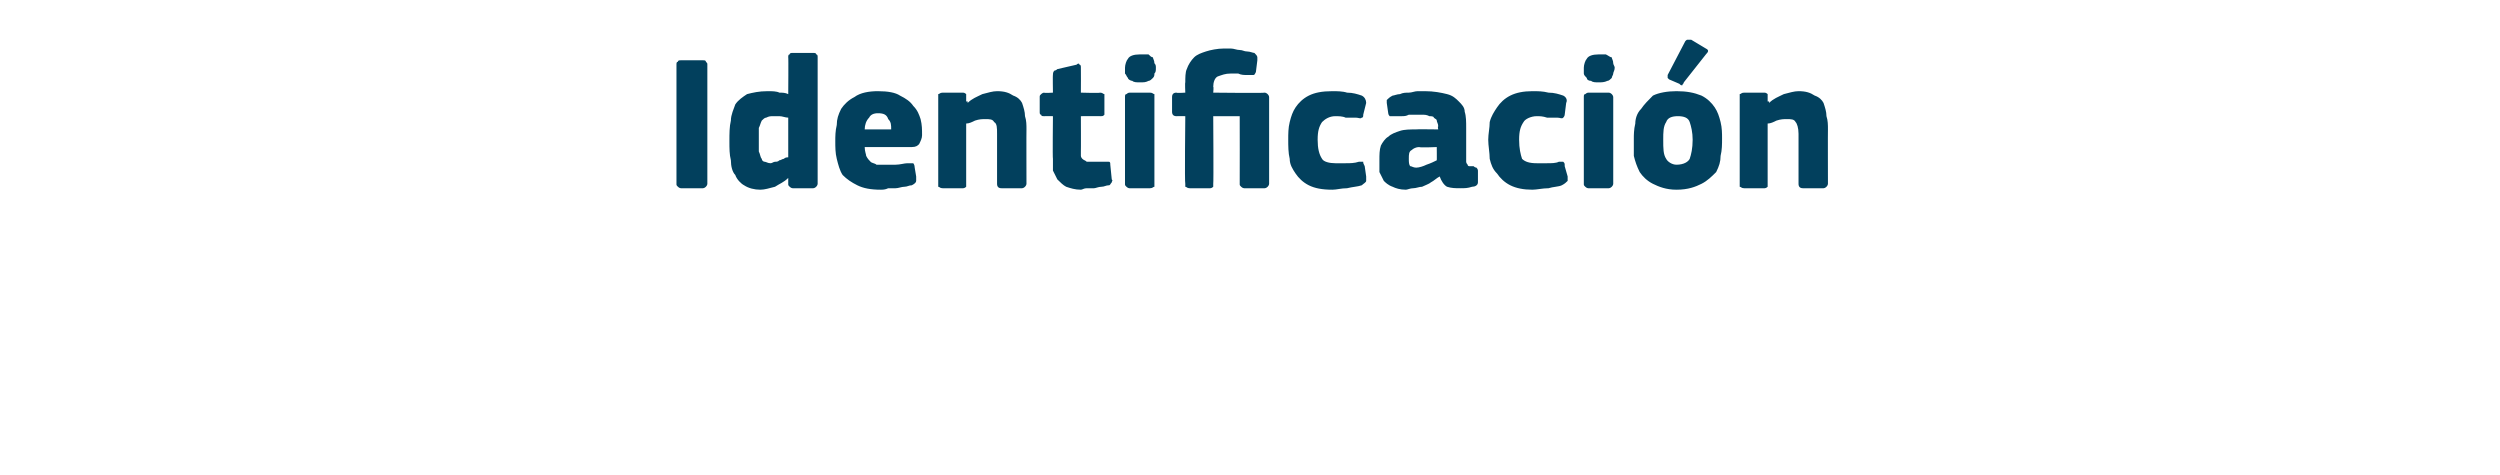 <?xml version="1.0" standalone="no"?><!DOCTYPE svg PUBLIC "-//W3C//DTD SVG 1.1//EN" "http://www.w3.org/Graphics/SVG/1.1/DTD/svg11.dtd"><svg xmlns="http://www.w3.org/2000/svg" version="1.1" width="170px" height="32.3px" viewBox="0 -3 170 32.3" style="top:-3px">  <desc>Identificaci n</desc>  <defs/>  <g id="Polygon26043">    <path d="M 46 1.4 C 46 1.3 46 1.2 46.1 1.2 C 46.1 1.1 46.2 1.1 46.3 1.1 C 46.3 1.1 47.8 1.1 47.8 1.1 C 47.9 1.1 48 1.1 48 1.2 C 48.1 1.3 48.1 1.3 48.1 1.4 C 48.1 1.4 48.1 9.5 48.1 9.5 C 48.1 9.5 48.1 9.6 48 9.7 C 48 9.7 47.9 9.8 47.8 9.8 C 47.8 9.8 46.3 9.8 46.3 9.8 C 46.2 9.8 46.1 9.7 46.1 9.7 C 46 9.6 46 9.6 46 9.5 C 46 9.5 46 1.4 46 1.4 Z M 55.6 9.5 C 55.6 9.5 55.6 9.6 55.5 9.7 C 55.5 9.7 55.4 9.8 55.3 9.8 C 55.3 9.8 53.9 9.8 53.9 9.8 C 53.8 9.8 53.7 9.7 53.7 9.7 C 53.6 9.6 53.6 9.6 53.6 9.5 C 53.6 9.5 53.6 9.2 53.6 9.2 C 53.6 9.2 53.6 9.1 53.6 9.1 C 53.6 9.1 53.6 9.1 53.6 9.1 C 53.3 9.4 53 9.5 52.7 9.7 C 52.3 9.8 52 9.9 51.7 9.9 C 51.3 9.9 50.9 9.8 50.6 9.6 C 50.4 9.5 50.1 9.2 50 8.9 C 49.8 8.7 49.7 8.3 49.7 7.9 C 49.6 7.5 49.6 7.1 49.6 6.6 C 49.6 6.1 49.6 5.6 49.7 5.2 C 49.7 4.8 49.9 4.4 50 4.1 C 50.2 3.8 50.5 3.6 50.8 3.4 C 51.2 3.3 51.6 3.2 52.2 3.2 C 52.5 3.2 52.8 3.2 53 3.3 C 53.2 3.3 53.4 3.3 53.6 3.4 C 53.61 3.41 53.6 3.4 53.6 3.4 C 53.6 3.4 53.62 0.87 53.6 0.9 C 53.6 0.8 53.6 0.7 53.7 0.7 C 53.7 0.6 53.8 0.6 53.9 0.6 C 53.9 0.6 55.3 0.6 55.3 0.6 C 55.4 0.6 55.5 0.6 55.5 0.7 C 55.6 0.7 55.6 0.8 55.6 0.9 C 55.6 0.9 55.6 9.5 55.6 9.5 Z M 53.6 5 C 53.4 5 53.2 4.9 53 4.9 C 52.9 4.9 52.7 4.9 52.6 4.9 C 52.4 4.9 52.3 4.9 52.1 5 C 52 5 51.9 5.1 51.8 5.2 C 51.7 5.4 51.7 5.5 51.6 5.7 C 51.6 6 51.6 6.2 51.6 6.6 C 51.6 6.9 51.6 7.1 51.6 7.3 C 51.7 7.5 51.7 7.7 51.8 7.8 C 51.8 7.9 51.9 8 52 8 C 52.1 8 52.2 8.1 52.4 8.1 C 52.5 8.1 52.6 8 52.7 8 C 52.8 8 52.9 8 53 7.9 C 53.1 7.9 53.2 7.8 53.3 7.8 C 53.4 7.7 53.5 7.7 53.6 7.7 C 53.6 7.7 53.6 5 53.6 5 Z M 58.8 7 C 58.8 7.3 58.9 7.5 58.9 7.6 C 59 7.8 59.1 7.9 59.2 8 C 59.3 8.1 59.5 8.1 59.6 8.2 C 59.8 8.2 60 8.2 60.2 8.2 C 60.4 8.2 60.6 8.2 60.9 8.2 C 61.2 8.2 61.5 8.1 61.7 8.1 C 61.9 8.1 62 8.1 62.1 8.1 C 62.1 8.1 62.2 8.2 62.2 8.4 C 62.2 8.4 62.3 9 62.3 9 C 62.3 9.1 62.3 9.2 62.3 9.3 C 62.3 9.4 62.2 9.5 62 9.6 C 61.8 9.6 61.7 9.7 61.5 9.7 C 61.3 9.7 61.1 9.8 60.9 9.8 C 60.8 9.8 60.6 9.8 60.4 9.8 C 60.2 9.9 60 9.9 59.9 9.9 C 59.2 9.9 58.7 9.8 58.3 9.6 C 57.9 9.4 57.6 9.2 57.3 8.9 C 57.1 8.6 57 8.2 56.9 7.8 C 56.8 7.4 56.8 7 56.8 6.6 C 56.8 6.3 56.8 5.9 56.9 5.5 C 56.9 5.1 57 4.8 57.2 4.4 C 57.4 4.1 57.7 3.8 58.1 3.6 C 58.5 3.3 59.1 3.2 59.7 3.2 C 60.4 3.2 60.9 3.3 61.2 3.5 C 61.6 3.7 61.9 3.9 62.1 4.2 C 62.4 4.5 62.5 4.8 62.6 5.1 C 62.7 5.5 62.7 5.8 62.7 6.2 C 62.7 6.4 62.6 6.6 62.5 6.8 C 62.4 6.9 62.3 7 62 7 C 62 7 58.8 7 58.8 7 Z M 59.7 4.7 C 59.4 4.7 59.2 4.8 59.1 5 C 58.9 5.2 58.8 5.5 58.8 5.8 C 58.8 5.8 60.6 5.8 60.6 5.8 C 60.6 5.5 60.6 5.3 60.4 5.1 C 60.3 4.8 60.1 4.7 59.7 4.7 Z M 69.8 9.5 C 69.8 9.5 69.8 9.6 69.7 9.7 C 69.7 9.7 69.6 9.8 69.5 9.8 C 69.5 9.8 68.1 9.8 68.1 9.8 C 67.9 9.8 67.8 9.7 67.8 9.5 C 67.8 8.9 67.8 8.3 67.8 7.8 C 67.8 7.2 67.8 6.6 67.8 6.1 C 67.8 5.7 67.8 5.4 67.6 5.3 C 67.5 5.1 67.3 5.1 67 5.1 C 66.8 5.1 66.6 5.1 66.3 5.2 C 66.1 5.3 65.9 5.4 65.7 5.4 C 65.7 5.4 65.7 9.5 65.7 9.5 C 65.7 9.5 65.7 9.6 65.7 9.7 C 65.7 9.7 65.6 9.8 65.5 9.8 C 65.5 9.8 64.1 9.8 64.1 9.8 C 63.9 9.8 63.9 9.7 63.8 9.7 C 63.8 9.6 63.8 9.6 63.8 9.5 C 63.8 9.5 63.8 3.6 63.8 3.6 C 63.8 3.5 63.8 3.5 63.8 3.4 C 63.9 3.4 63.9 3.3 64.1 3.3 C 64.1 3.3 65.5 3.3 65.5 3.3 C 65.6 3.3 65.7 3.4 65.7 3.4 C 65.7 3.5 65.7 3.6 65.7 3.6 C 65.7 3.6 65.7 3.9 65.7 3.9 C 65.8 3.9 65.8 3.9 65.8 3.9 C 65.8 3.9 65.8 4 65.8 4 C 66.1 3.7 66.4 3.6 66.8 3.4 C 67.2 3.3 67.5 3.2 67.8 3.2 C 68.3 3.2 68.6 3.3 68.9 3.5 C 69.2 3.6 69.4 3.8 69.5 4 C 69.6 4.3 69.7 4.6 69.7 4.9 C 69.8 5.2 69.8 5.5 69.8 5.8 C 69.79 5.78 69.8 9.5 69.8 9.5 C 69.8 9.5 69.79 9.48 69.8 9.5 Z M 75.6 9.2 C 75.7 9.3 75.6 9.3 75.6 9.4 C 75.5 9.5 75.5 9.6 75.4 9.6 C 75.2 9.6 75.1 9.7 74.9 9.7 C 74.7 9.7 74.5 9.8 74.4 9.8 C 74.2 9.8 74 9.8 73.9 9.8 C 73.7 9.8 73.6 9.9 73.5 9.9 C 73.1 9.9 72.8 9.8 72.5 9.7 C 72.3 9.6 72.1 9.4 71.9 9.2 C 71.8 9 71.7 8.8 71.6 8.6 C 71.6 8.3 71.6 8.1 71.6 7.8 C 71.57 7.79 71.6 4.9 71.6 4.9 C 71.6 4.9 71 4.89 71 4.9 C 70.9 4.9 70.8 4.9 70.8 4.8 C 70.7 4.8 70.7 4.7 70.7 4.6 C 70.7 4.6 70.7 3.6 70.7 3.6 C 70.7 3.5 70.7 3.5 70.8 3.4 C 70.8 3.4 70.9 3.3 71 3.3 C 71 3.34 71.6 3.3 71.6 3.3 C 71.6 3.3 71.58 2.07 71.6 2.1 C 71.6 2 71.6 1.9 71.7 1.8 C 71.7 1.8 71.8 1.8 71.9 1.7 C 71.9 1.7 73.2 1.4 73.2 1.4 C 73.3 1.3 73.4 1.3 73.4 1.4 C 73.5 1.4 73.5 1.5 73.5 1.6 C 73.51 1.6 73.5 3.3 73.5 3.3 C 73.5 3.3 74.83 3.34 74.8 3.3 C 75 3.3 75 3.4 75.1 3.4 C 75.1 3.4 75.1 3.5 75.1 3.6 C 75.1 3.6 75.1 4.6 75.1 4.6 C 75.1 4.7 75.1 4.8 75.1 4.8 C 75 4.9 75 4.9 74.8 4.9 C 74.83 4.89 73.5 4.9 73.5 4.9 C 73.5 4.9 73.51 7.31 73.5 7.3 C 73.5 7.4 73.5 7.5 73.5 7.6 C 73.5 7.7 73.6 7.8 73.6 7.8 C 73.7 7.9 73.8 7.9 73.9 8 C 74 8 74.1 8 74.3 8 C 74.4 8 74.5 8 74.7 8 C 74.9 8 75 8 75.2 8 C 75.3 8 75.4 8 75.4 8 C 75.5 8 75.5 8.1 75.5 8.2 C 75.5 8.2 75.6 9.2 75.6 9.2 Z M 78.6 1.6 C 78.6 1.8 78.6 1.9 78.5 2 C 78.5 2.1 78.5 2.2 78.4 2.3 C 78.3 2.4 78.2 2.5 78.1 2.5 C 77.9 2.6 77.8 2.6 77.5 2.6 C 77.3 2.6 77.1 2.6 77 2.5 C 76.9 2.5 76.7 2.4 76.7 2.3 C 76.6 2.2 76.6 2.1 76.5 2 C 76.5 1.9 76.5 1.8 76.5 1.6 C 76.5 1.4 76.6 1.1 76.7 1 C 76.8 0.8 77.1 0.7 77.5 0.7 C 77.7 0.7 77.9 0.7 78.1 0.7 C 78.2 0.8 78.3 0.9 78.4 0.9 C 78.4 1 78.5 1.1 78.5 1.3 C 78.6 1.4 78.6 1.5 78.6 1.6 Z M 78.5 9.5 C 78.5 9.5 78.5 9.6 78.5 9.7 C 78.4 9.7 78.4 9.8 78.2 9.8 C 78.2 9.8 76.8 9.8 76.8 9.8 C 76.7 9.8 76.6 9.7 76.6 9.7 C 76.5 9.6 76.5 9.6 76.5 9.5 C 76.5 9.5 76.5 3.6 76.5 3.6 C 76.5 3.5 76.5 3.4 76.6 3.4 C 76.6 3.4 76.7 3.3 76.8 3.3 C 76.8 3.3 78.2 3.3 78.2 3.3 C 78.4 3.3 78.4 3.4 78.5 3.4 C 78.5 3.5 78.5 3.6 78.5 3.6 C 78.5 3.6 78.5 9.5 78.5 9.5 Z M 83.2 0.3 C 83.4 0.3 83.5 0.3 83.7 0.3 C 83.9 0.3 84.1 0.4 84.3 0.4 C 84.5 0.4 84.6 0.5 84.8 0.5 C 85 0.5 85.2 0.6 85.3 0.6 C 85.4 0.7 85.5 0.8 85.5 0.9 C 85.5 0.9 85.5 1 85.5 1.1 C 85.5 1.1 85.4 1.9 85.4 1.9 C 85.3 2.1 85.3 2.1 85.2 2.1 C 85.2 2.1 85.1 2.1 85 2.1 C 84.9 2.1 84.9 2.1 84.8 2.1 C 84.6 2.1 84.4 2.1 84.2 2 C 84 2 83.8 2 83.7 2 C 83.3 2 83.1 2.1 82.8 2.2 C 82.6 2.3 82.5 2.6 82.5 2.9 C 82.54 2.9 82.5 3.3 82.5 3.3 C 82.5 3.3 86.01 3.34 86 3.3 C 86.1 3.3 86.2 3.4 86.2 3.4 C 86.3 3.5 86.3 3.6 86.3 3.6 C 86.3 3.6 86.3 9.5 86.3 9.5 C 86.3 9.5 86.3 9.6 86.2 9.7 C 86.2 9.7 86.1 9.8 86 9.8 C 86 9.8 84.6 9.8 84.6 9.8 C 84.5 9.8 84.4 9.7 84.4 9.7 C 84.3 9.6 84.3 9.6 84.3 9.5 C 84.31 9.48 84.3 4.9 84.3 4.9 L 82.5 4.9 C 82.5 4.9 82.53 9.48 82.5 9.5 C 82.5 9.5 82.5 9.6 82.5 9.7 C 82.5 9.7 82.4 9.8 82.3 9.8 C 82.3 9.8 80.9 9.8 80.9 9.8 C 80.7 9.8 80.7 9.7 80.6 9.7 C 80.6 9.6 80.6 9.6 80.6 9.5 C 80.55 9.48 80.6 4.9 80.6 4.9 C 80.6 4.9 80.01 4.89 80 4.9 C 79.8 4.9 79.7 4.8 79.7 4.6 C 79.7 4.6 79.7 3.6 79.7 3.6 C 79.7 3.4 79.8 3.3 80 3.3 C 80.01 3.34 80.6 3.3 80.6 3.3 C 80.6 3.3 80.57 2.61 80.6 2.6 C 80.6 2.3 80.6 1.9 80.7 1.7 C 80.8 1.4 81 1.1 81.2 0.9 C 81.4 0.7 81.7 0.6 82 0.5 C 82.3 0.4 82.8 0.3 83.2 0.3 Z M 92.9 9 C 92.9 9.1 92.9 9.2 92.9 9.3 C 92.9 9.4 92.7 9.5 92.6 9.6 C 92.3 9.7 92 9.7 91.6 9.8 C 91.2 9.8 90.9 9.9 90.6 9.9 C 89.9 9.9 89.4 9.8 89 9.6 C 88.6 9.4 88.3 9.1 88.1 8.8 C 87.9 8.5 87.7 8.2 87.7 7.8 C 87.6 7.4 87.6 6.9 87.6 6.5 C 87.6 6.1 87.6 5.7 87.7 5.3 C 87.8 4.9 87.9 4.6 88.1 4.3 C 88.3 4 88.6 3.7 89 3.5 C 89.4 3.3 89.9 3.2 90.6 3.2 C 90.9 3.2 91.3 3.2 91.6 3.3 C 92 3.3 92.3 3.4 92.6 3.5 C 92.8 3.6 92.9 3.8 92.9 4 C 92.9 4 92.7 4.8 92.7 4.8 C 92.7 4.9 92.7 5 92.6 5 C 92.5 5.1 92.4 5 92.2 5 C 92 5 91.7 5 91.5 5 C 91.3 4.9 91 4.9 90.8 4.9 C 90.4 4.9 90.1 5.1 89.9 5.3 C 89.7 5.6 89.6 5.9 89.6 6.5 C 89.6 7.1 89.7 7.5 89.9 7.8 C 90 8 90.4 8.1 90.8 8.1 C 91 8.1 91.2 8.1 91.5 8.1 C 91.8 8.1 92.1 8.1 92.4 8 C 92.5 8 92.6 8 92.7 8 C 92.7 8.1 92.7 8.1 92.8 8.3 C 92.8 8.3 92.9 9 92.9 9 Z M 97.7 7 C 97.7 7 96.54 7.05 96.5 7 C 96.3 7 96.1 7.1 96 7.2 C 95.8 7.3 95.8 7.5 95.8 7.8 C 95.8 8 95.8 8.2 95.9 8.3 C 96 8.3 96.1 8.4 96.3 8.4 C 96.5 8.4 96.8 8.3 97 8.2 C 97.3 8.1 97.5 8 97.7 7.9 C 97.71 7.92 97.7 7 97.7 7 Z M 97.9 9 C 97.7 9.1 97.5 9.3 97.3 9.4 C 97.2 9.5 96.9 9.6 96.7 9.7 C 96.5 9.7 96.3 9.8 96.1 9.8 C 95.9 9.8 95.7 9.9 95.6 9.9 C 95.2 9.9 94.9 9.8 94.7 9.7 C 94.4 9.6 94.2 9.4 94.1 9.3 C 94 9.1 93.9 8.9 93.8 8.7 C 93.8 8.4 93.8 8.2 93.8 7.9 C 93.8 7.5 93.8 7.2 93.9 6.9 C 94 6.7 94.2 6.4 94.4 6.3 C 94.6 6.1 94.9 6 95.2 5.9 C 95.5 5.8 95.9 5.8 96.3 5.8 C 96.26 5.78 97.8 5.8 97.8 5.8 C 97.8 5.8 97.75 5.58 97.8 5.6 C 97.8 5.4 97.7 5.3 97.7 5.2 C 97.7 5.1 97.6 5.1 97.5 5 C 97.5 4.9 97.3 4.9 97.2 4.9 C 97 4.8 96.9 4.8 96.6 4.8 C 96.5 4.8 96.4 4.8 96.3 4.8 C 96.1 4.8 96 4.8 95.8 4.8 C 95.6 4.9 95.5 4.9 95.3 4.9 C 95.2 4.9 95 4.9 94.9 4.9 C 94.7 4.9 94.6 4.9 94.5 4.9 C 94.5 4.9 94.4 4.8 94.4 4.7 C 94.4 4.7 94.3 4 94.3 4 C 94.3 3.9 94.3 3.8 94.3 3.8 C 94.4 3.7 94.5 3.6 94.7 3.5 C 94.8 3.5 95 3.4 95.2 3.4 C 95.4 3.3 95.6 3.3 95.8 3.3 C 96 3.3 96.2 3.2 96.4 3.2 C 96.6 3.2 96.8 3.2 96.9 3.2 C 97.5 3.2 98 3.3 98.4 3.4 C 98.8 3.5 99 3.7 99.2 3.9 C 99.4 4.1 99.6 4.3 99.6 4.6 C 99.7 4.9 99.7 5.3 99.7 5.7 C 99.7 5.7 99.7 7.7 99.7 7.7 C 99.7 7.9 99.7 8 99.7 8 C 99.7 8.1 99.8 8.2 99.8 8.2 C 99.8 8.3 99.9 8.3 99.9 8.3 C 100 8.3 100.1 8.3 100.2 8.3 C 100.3 8.4 100.4 8.4 100.4 8.4 C 100.4 8.4 100.5 8.5 100.5 8.6 C 100.5 8.6 100.5 9.4 100.5 9.4 C 100.5 9.6 100.3 9.7 100.1 9.7 C 99.8 9.8 99.6 9.8 99.3 9.8 C 99 9.8 98.7 9.8 98.4 9.7 C 98.2 9.6 98 9.3 97.9 9 C 97.9 9 97.9 9 97.9 9 Z M 106.6 9 C 106.6 9.1 106.6 9.2 106.6 9.3 C 106.5 9.4 106.4 9.5 106.2 9.6 C 106 9.7 105.6 9.7 105.3 9.8 C 104.9 9.8 104.5 9.9 104.2 9.9 C 103.6 9.9 103.1 9.8 102.7 9.6 C 102.3 9.4 102 9.1 101.8 8.8 C 101.5 8.5 101.4 8.2 101.3 7.8 C 101.3 7.4 101.2 6.9 101.2 6.5 C 101.2 6.1 101.3 5.7 101.3 5.3 C 101.4 4.9 101.6 4.6 101.8 4.3 C 102 4 102.3 3.7 102.7 3.5 C 103.1 3.3 103.6 3.2 104.2 3.2 C 104.6 3.2 104.9 3.2 105.3 3.3 C 105.7 3.3 106 3.4 106.3 3.5 C 106.5 3.6 106.6 3.8 106.5 4 C 106.5 4 106.4 4.8 106.4 4.8 C 106.4 4.9 106.3 5 106.3 5 C 106.2 5.1 106.1 5 105.9 5 C 105.6 5 105.4 5 105.2 5 C 104.9 4.9 104.7 4.9 104.5 4.9 C 104.1 4.9 103.7 5.1 103.6 5.3 C 103.4 5.6 103.3 5.9 103.3 6.5 C 103.3 7.1 103.4 7.5 103.5 7.8 C 103.7 8 104 8.1 104.5 8.1 C 104.7 8.1 104.9 8.1 105.2 8.1 C 105.5 8.1 105.8 8.1 106 8 C 106.2 8 106.3 8 106.3 8 C 106.4 8.1 106.4 8.1 106.4 8.3 C 106.4 8.3 106.6 9 106.6 9 Z M 109.8 1.6 C 109.8 1.8 109.7 1.9 109.7 2 C 109.7 2.1 109.6 2.2 109.6 2.3 C 109.5 2.4 109.4 2.5 109.3 2.5 C 109.1 2.6 108.9 2.6 108.7 2.6 C 108.5 2.6 108.3 2.6 108.2 2.5 C 108 2.5 107.9 2.4 107.9 2.3 C 107.8 2.2 107.7 2.1 107.7 2 C 107.7 1.9 107.7 1.8 107.7 1.6 C 107.7 1.4 107.8 1.1 107.9 1 C 108 0.8 108.3 0.7 108.7 0.7 C 108.9 0.7 109.1 0.7 109.2 0.7 C 109.4 0.8 109.5 0.9 109.6 0.9 C 109.6 1 109.7 1.1 109.7 1.3 C 109.7 1.4 109.8 1.5 109.8 1.6 Z M 109.7 9.5 C 109.7 9.5 109.7 9.6 109.6 9.7 C 109.6 9.7 109.5 9.8 109.4 9.8 C 109.4 9.8 108 9.8 108 9.8 C 107.9 9.8 107.8 9.7 107.8 9.7 C 107.7 9.6 107.7 9.6 107.7 9.5 C 107.7 9.5 107.7 3.6 107.7 3.6 C 107.7 3.5 107.7 3.4 107.8 3.4 C 107.8 3.4 107.9 3.3 108 3.3 C 108 3.3 109.4 3.3 109.4 3.3 C 109.5 3.3 109.6 3.4 109.6 3.4 C 109.7 3.5 109.7 3.6 109.7 3.6 C 109.7 3.6 109.7 9.5 109.7 9.5 Z M 117.1 6.4 C 117.1 6.8 117.1 7.2 117 7.6 C 117 8 116.9 8.3 116.7 8.7 C 116.4 9 116.1 9.3 115.7 9.5 C 115.3 9.7 114.8 9.9 114 9.9 C 113.3 9.9 112.8 9.7 112.4 9.5 C 112 9.3 111.7 9 111.5 8.7 C 111.3 8.3 111.2 8 111.1 7.6 C 111.1 7.2 111.1 6.8 111.1 6.4 C 111.1 6.2 111.1 5.8 111.2 5.4 C 111.2 5.1 111.3 4.7 111.6 4.4 C 111.8 4.1 112.1 3.8 112.4 3.5 C 112.8 3.3 113.4 3.2 114 3.2 C 114.7 3.2 115.2 3.3 115.7 3.5 C 116.1 3.7 116.4 4 116.6 4.3 C 116.8 4.6 116.9 4.9 117 5.3 C 117.1 5.7 117.1 6.1 117.1 6.4 Z M 115.1 6.5 C 115.1 6 115 5.6 114.9 5.3 C 114.8 5 114.5 4.9 114.1 4.9 C 113.7 4.9 113.4 5 113.3 5.3 C 113.1 5.6 113.1 6 113.1 6.5 C 113.1 7.1 113.1 7.5 113.3 7.8 C 113.4 8 113.7 8.2 114 8.2 C 114.5 8.2 114.8 8 114.9 7.8 C 115 7.5 115.1 7.1 115.1 6.5 Z M 116 0.3 C 116.2 0.4 116.2 0.5 116 0.7 C 116 0.7 114.5 2.6 114.5 2.6 C 114.5 2.7 114.4 2.7 114.4 2.8 C 114.3 2.8 114.3 2.8 114.2 2.7 C 114.2 2.7 113.5 2.4 113.5 2.4 C 113.4 2.3 113.4 2.3 113.4 2.3 C 113.4 2.2 113.4 2.2 113.4 2.1 C 113.4 2.1 114.6 -0.2 114.6 -0.2 C 114.7 -0.3 114.7 -0.3 114.8 -0.3 C 114.9 -0.3 114.9 -0.3 115 -0.3 C 115 -0.3 116 0.3 116 0.3 Z M 124.3 9.5 C 124.3 9.5 124.3 9.6 124.2 9.7 C 124.2 9.7 124.1 9.8 124 9.8 C 124 9.8 122.6 9.8 122.6 9.8 C 122.4 9.8 122.3 9.7 122.3 9.5 C 122.3 8.9 122.3 8.3 122.3 7.8 C 122.3 7.2 122.3 6.6 122.3 6.1 C 122.3 5.7 122.2 5.4 122.1 5.3 C 122 5.1 121.8 5.1 121.5 5.1 C 121.3 5.1 121.1 5.1 120.8 5.2 C 120.6 5.3 120.4 5.4 120.2 5.4 C 120.2 5.4 120.2 9.5 120.2 9.5 C 120.2 9.5 120.2 9.6 120.2 9.7 C 120.2 9.7 120.1 9.8 120 9.8 C 120 9.8 118.6 9.8 118.6 9.8 C 118.4 9.8 118.4 9.7 118.3 9.7 C 118.3 9.6 118.3 9.6 118.3 9.5 C 118.3 9.5 118.3 3.6 118.3 3.6 C 118.3 3.5 118.3 3.5 118.3 3.4 C 118.4 3.4 118.4 3.3 118.6 3.3 C 118.6 3.3 120 3.3 120 3.3 C 120.1 3.3 120.2 3.4 120.2 3.4 C 120.2 3.5 120.2 3.6 120.2 3.6 C 120.2 3.6 120.2 3.9 120.2 3.9 C 120.3 3.9 120.3 3.9 120.3 3.9 C 120.3 3.9 120.3 4 120.3 4 C 120.6 3.7 120.9 3.6 121.3 3.4 C 121.7 3.3 122 3.2 122.3 3.2 C 122.8 3.2 123.1 3.3 123.4 3.5 C 123.7 3.6 123.9 3.8 124 4 C 124.1 4.3 124.2 4.6 124.2 4.9 C 124.3 5.2 124.3 5.5 124.3 5.8 C 124.29 5.78 124.3 9.5 124.3 9.5 C 124.3 9.5 124.29 9.48 124.3 9.5 Z " stroke="none" fill="#02405d"/>  </g></svg>